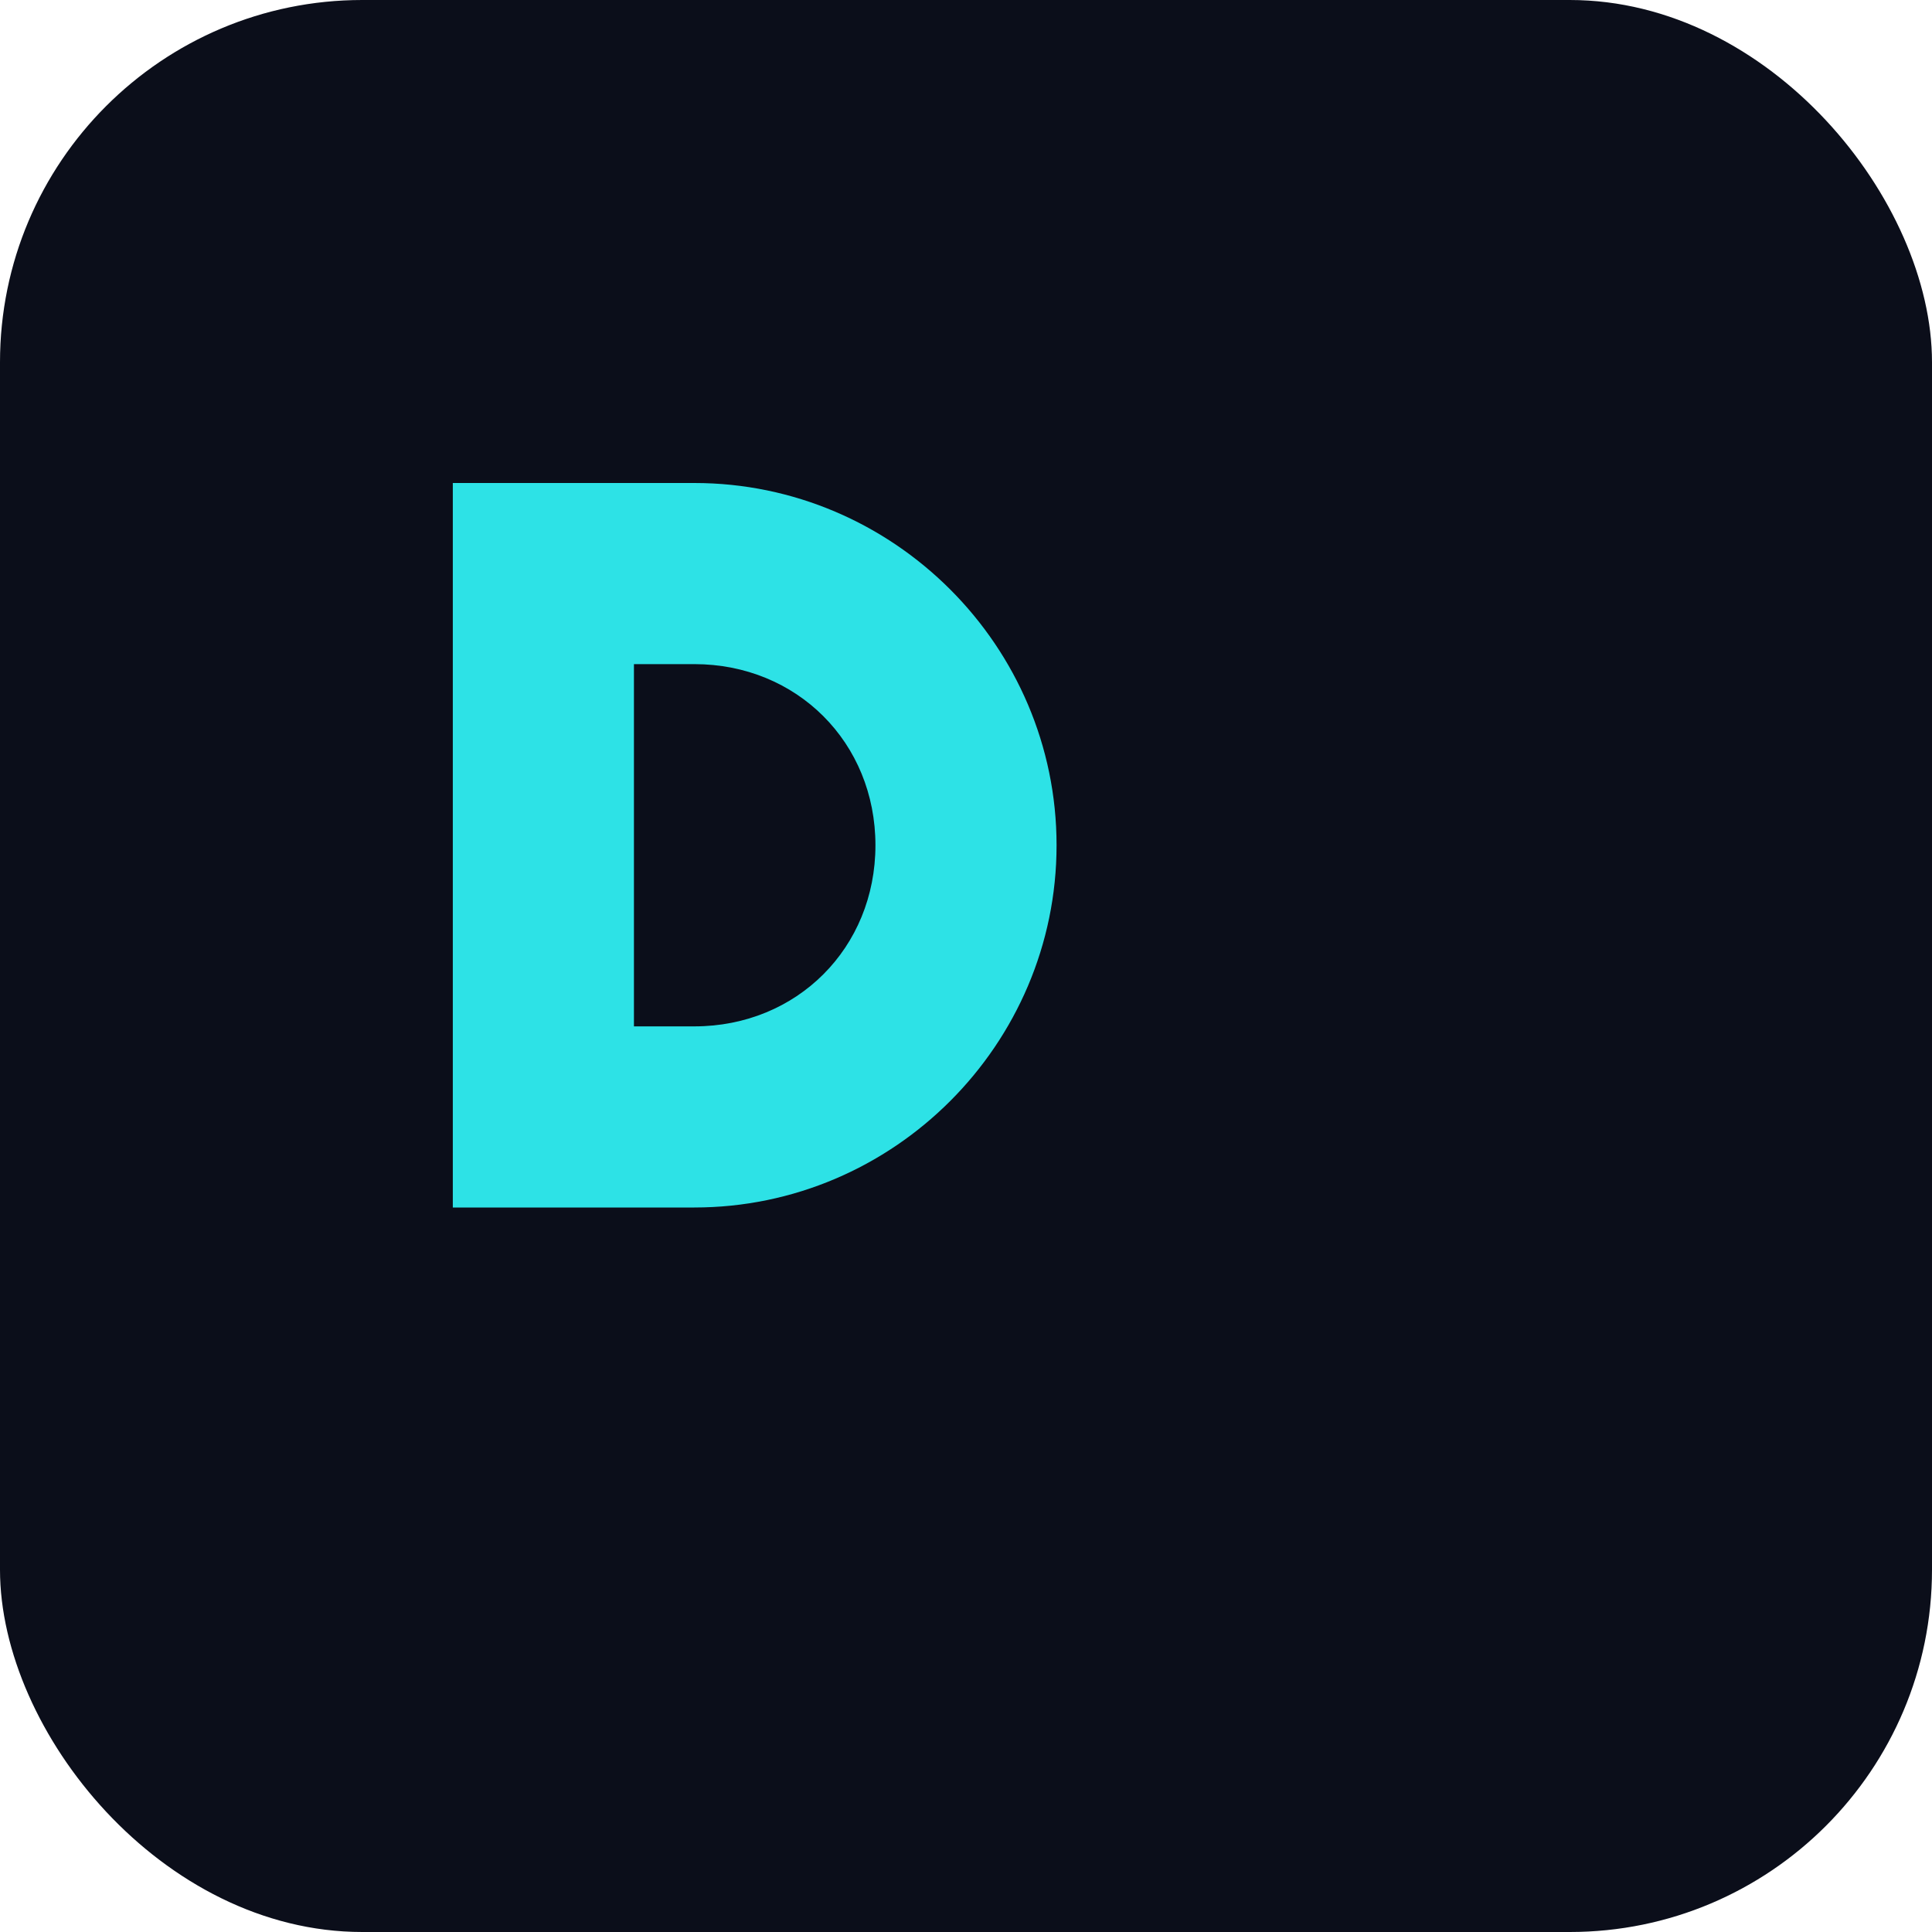 <?xml version="1.0" encoding="UTF-8"?>
<svg xmlns="http://www.w3.org/2000/svg" viewBox="0 0 32 32">
  <style>
    .neon-glow {
      filter: drop-shadow(0 0 2px #2DE2E6) drop-shadow(0 0 4px #2DE2E6);
    }
    .letter {
      fill: #2DE2E6;
    }
    @media (prefers-color-scheme: light) {
      .letter {
        fill: #46237A;
      }
    }
  </style>
  <rect width="32" height="32" rx="6" fill="#0B0E1A"/>
  <g class="neon-glow">
    <path class="letter" d="M7.5 8h4c3.3 0 6 2.7 6 6v0c0 3.3-2.7 6-6 6h-4V8zm4 9c1.7 0 3-1.3 3-3v0c0-1.7-1.3-3-3-3h-1v6h1z"/>
  </g>
</svg>